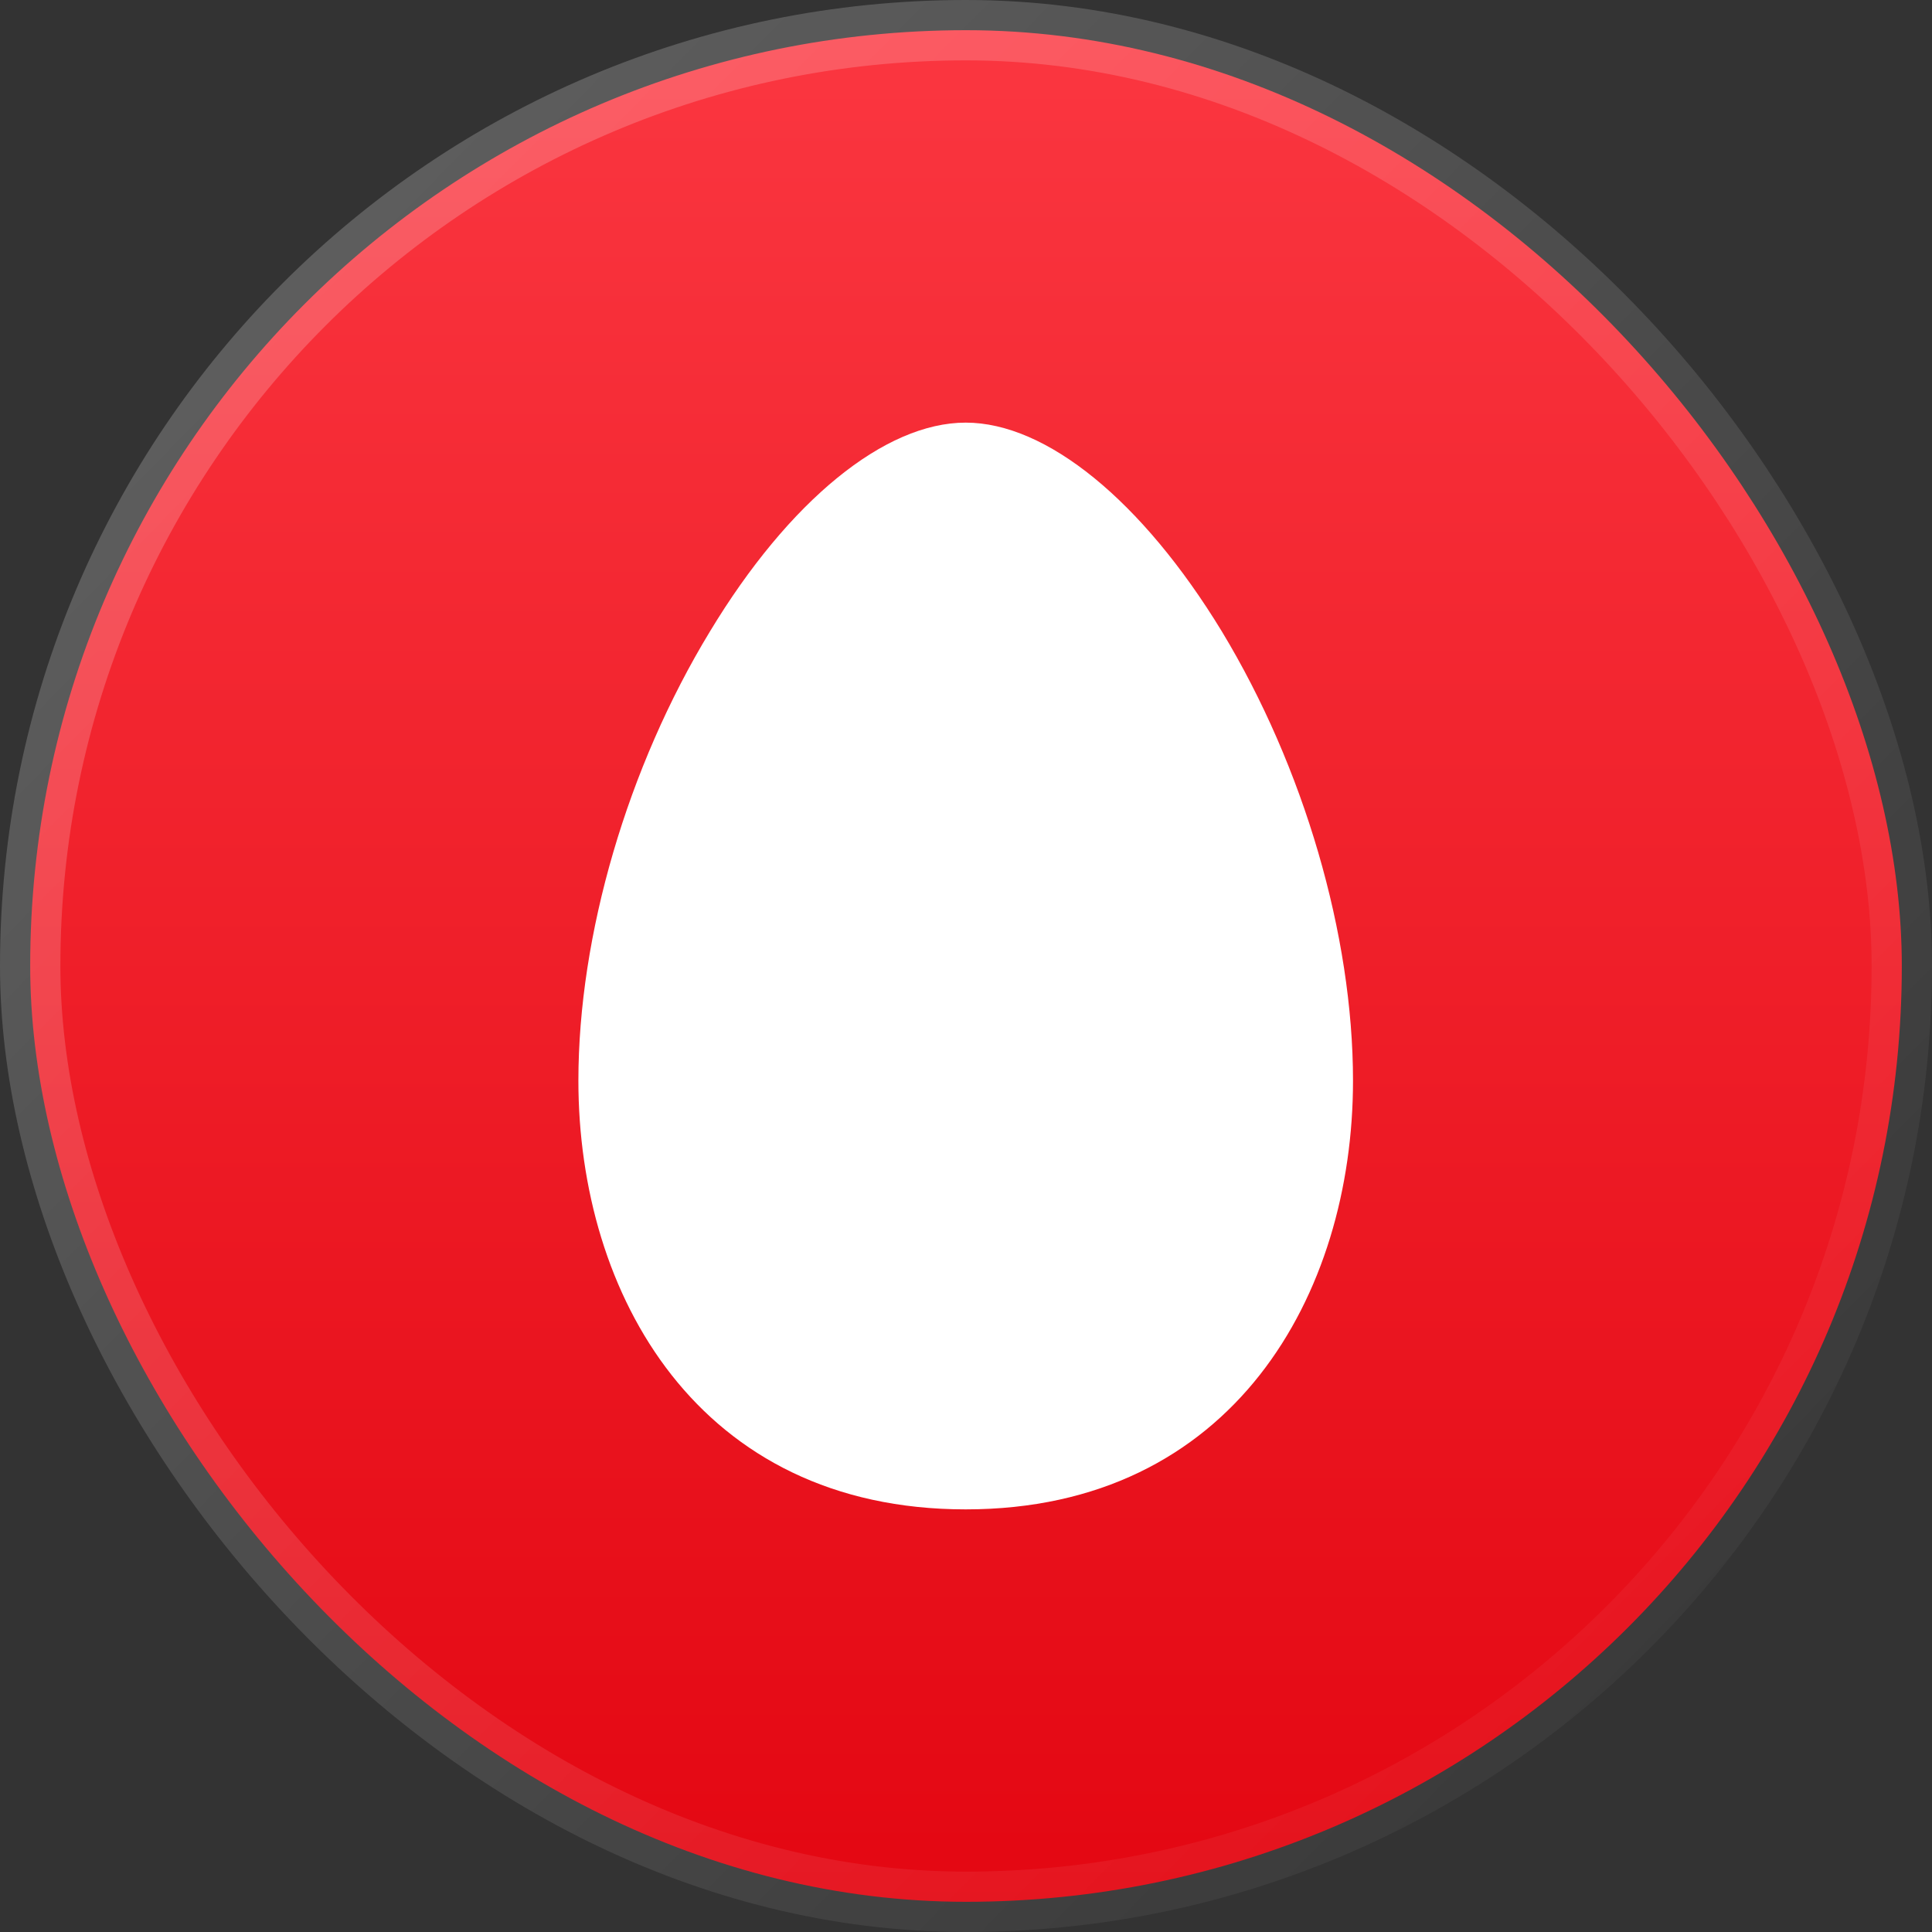 <svg width="32" height="32" viewBox="0 0 32 32" fill="none" xmlns="http://www.w3.org/2000/svg">
<rect x="0" y="0" width="32" height="32" fill="#333333" stroke="none"/>
<g clip-path="url(#clip0_58_2859)">
<rect x="0.5" y="0.5" width="31" height="31" rx="15.5" fill="url(#paint0_linear_58_2859)"/>
<rect x="0.5" y="0.5" width="31" height="31" rx="15.5" stroke="url(#paint1_linear_58_2859)"/>
<path fill-rule="evenodd" clip-rule="evenodd" d="M9.58 17.9C9.58 21.435 11.56 25 15.995 25C20.426 25 22.41 21.435 22.41 17.9C22.41 15.485 21.596 12.705 20.238 10.459C18.917 8.29 17.33 7 15.995 7C14.656 7 13.069 8.29 11.759 10.459C10.394 12.705 9.58 15.485 9.58 17.9Z" fill="white"/>
</g>
<defs>
<linearGradient id="paint0_linear_58_2859" x1="16" y1="0" x2="16" y2="32" gradientUnits="userSpaceOnUse">
<stop stop-color="#FB3741"/>
<stop offset="1" stop-color="#E30611"/>
</linearGradient>
<linearGradient id="paint1_linear_58_2859" x1="0" y1="0" x2="32.457" y2="32" gradientUnits="userSpaceOnUse">
<stop stop-color="white" stop-opacity="0.24"/>
<stop offset="1" stop-color="white" stop-opacity="0"/>
</linearGradient>
<clipPath id="clip0_58_2859">
<rect width="32" height="32" fill="white"/>
</clipPath>
</defs>
</svg>
